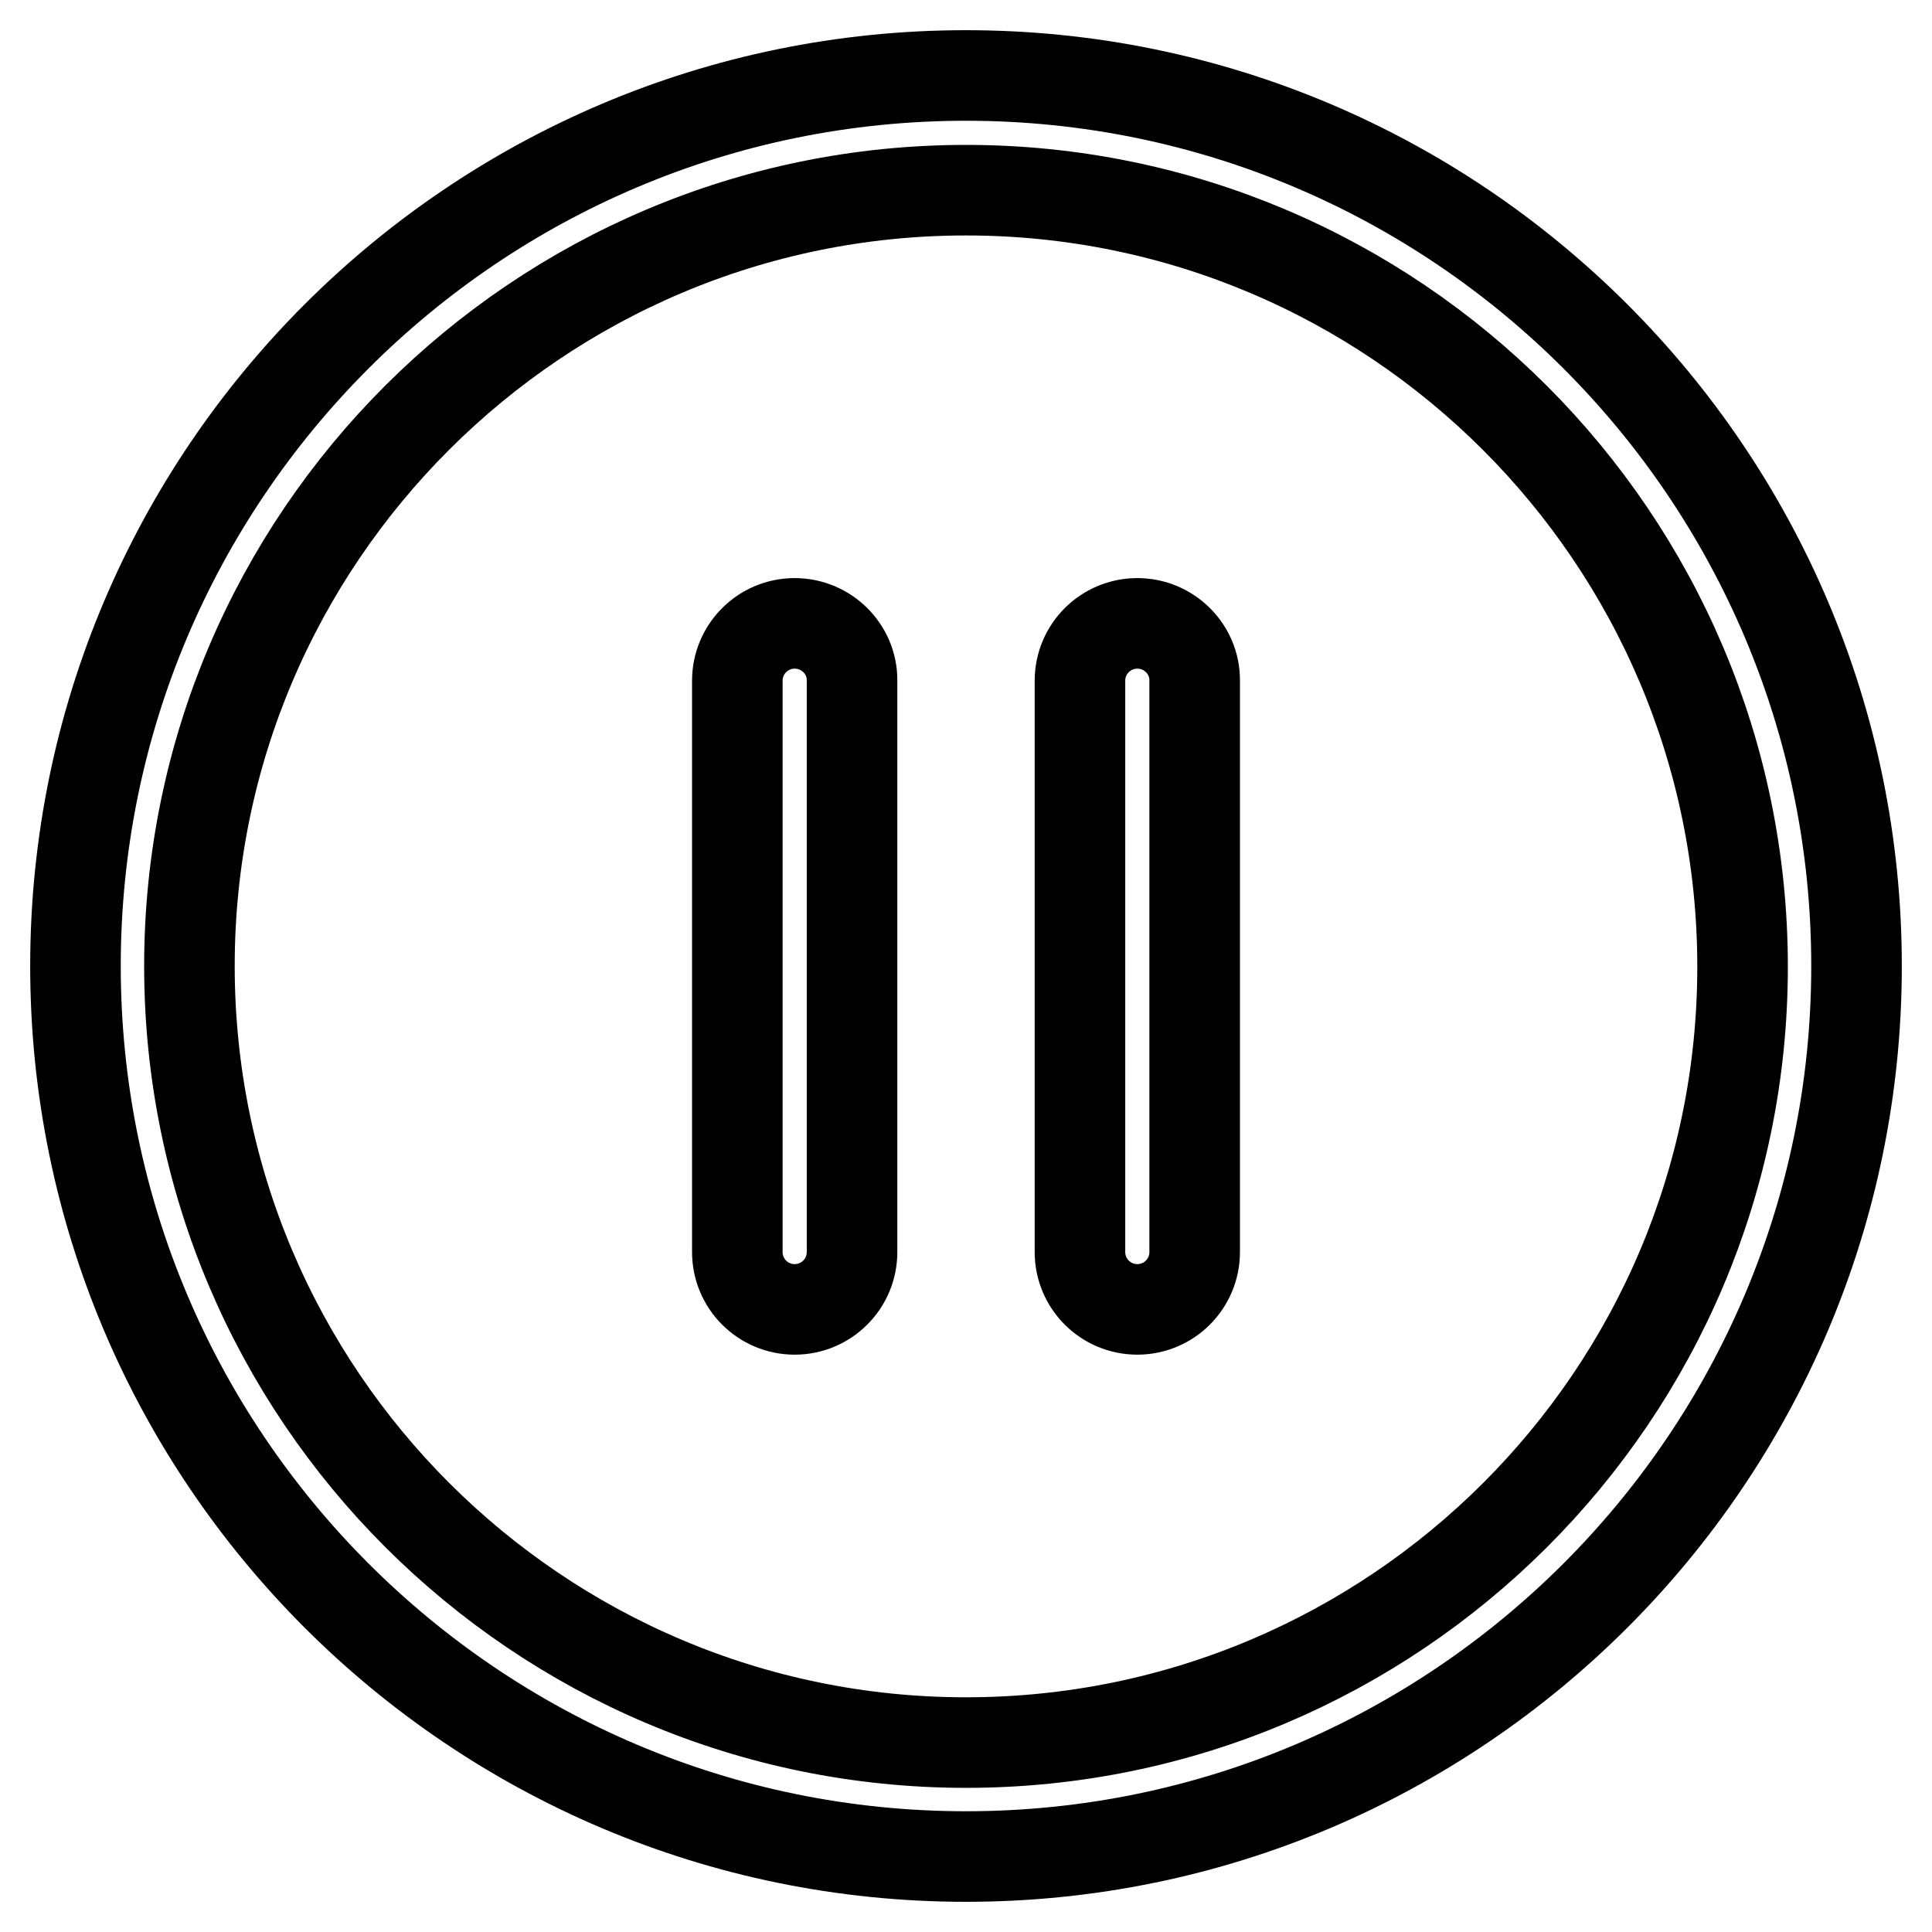 <?xml version="1.0" encoding="utf-8"?>
<!-- Svg Vector Icons : http://www.onlinewebfonts.com/icon -->
<!DOCTYPE svg PUBLIC "-//W3C//DTD SVG 1.1//EN" "http://www.w3.org/Graphics/SVG/1.1/DTD/svg11.dtd">
<svg version="1.1" xmlns="http://www.w3.org/2000/svg" xmlns:xlink="http://www.w3.org/1999/xlink" x="0px" y="0px" viewBox="0 0 256 256" enable-background="new 0 0 256 256" xml:space="preserve">
<g> <path stroke-width="12" fill-opacity="0" stroke="#000000"  d="M128,230.9c-56.7,0-102.9-46.1-102.9-102.9C25.1,71.3,71.3,25.2,128,25.2c56.7,0,102.9,46.1,102.9,102.9 S184.7,230.9,128,230.9 M128,10C62.9,10,10,62.9,10,128c0,65.1,52.9,118,118,118c65.1,0,118-52.9,118-118C246,62.9,193.1,10,128,10  M105.3,82.6c-4.2,0-7.6,3.4-7.6,7.6v75.7c0,4.2,3.4,7.6,7.6,7.6s7.6-3.4,7.6-7.6V90.1C112.9,86,109.5,82.6,105.3,82.6 M150.7,82.6 c-4.2,0-7.6,3.4-7.6,7.6v75.7c0,4.2,3.4,7.6,7.6,7.6c4.2,0,7.6-3.4,7.6-7.6V90.1C158.3,86,154.9,82.6,150.7,82.6"/></g>
</svg>